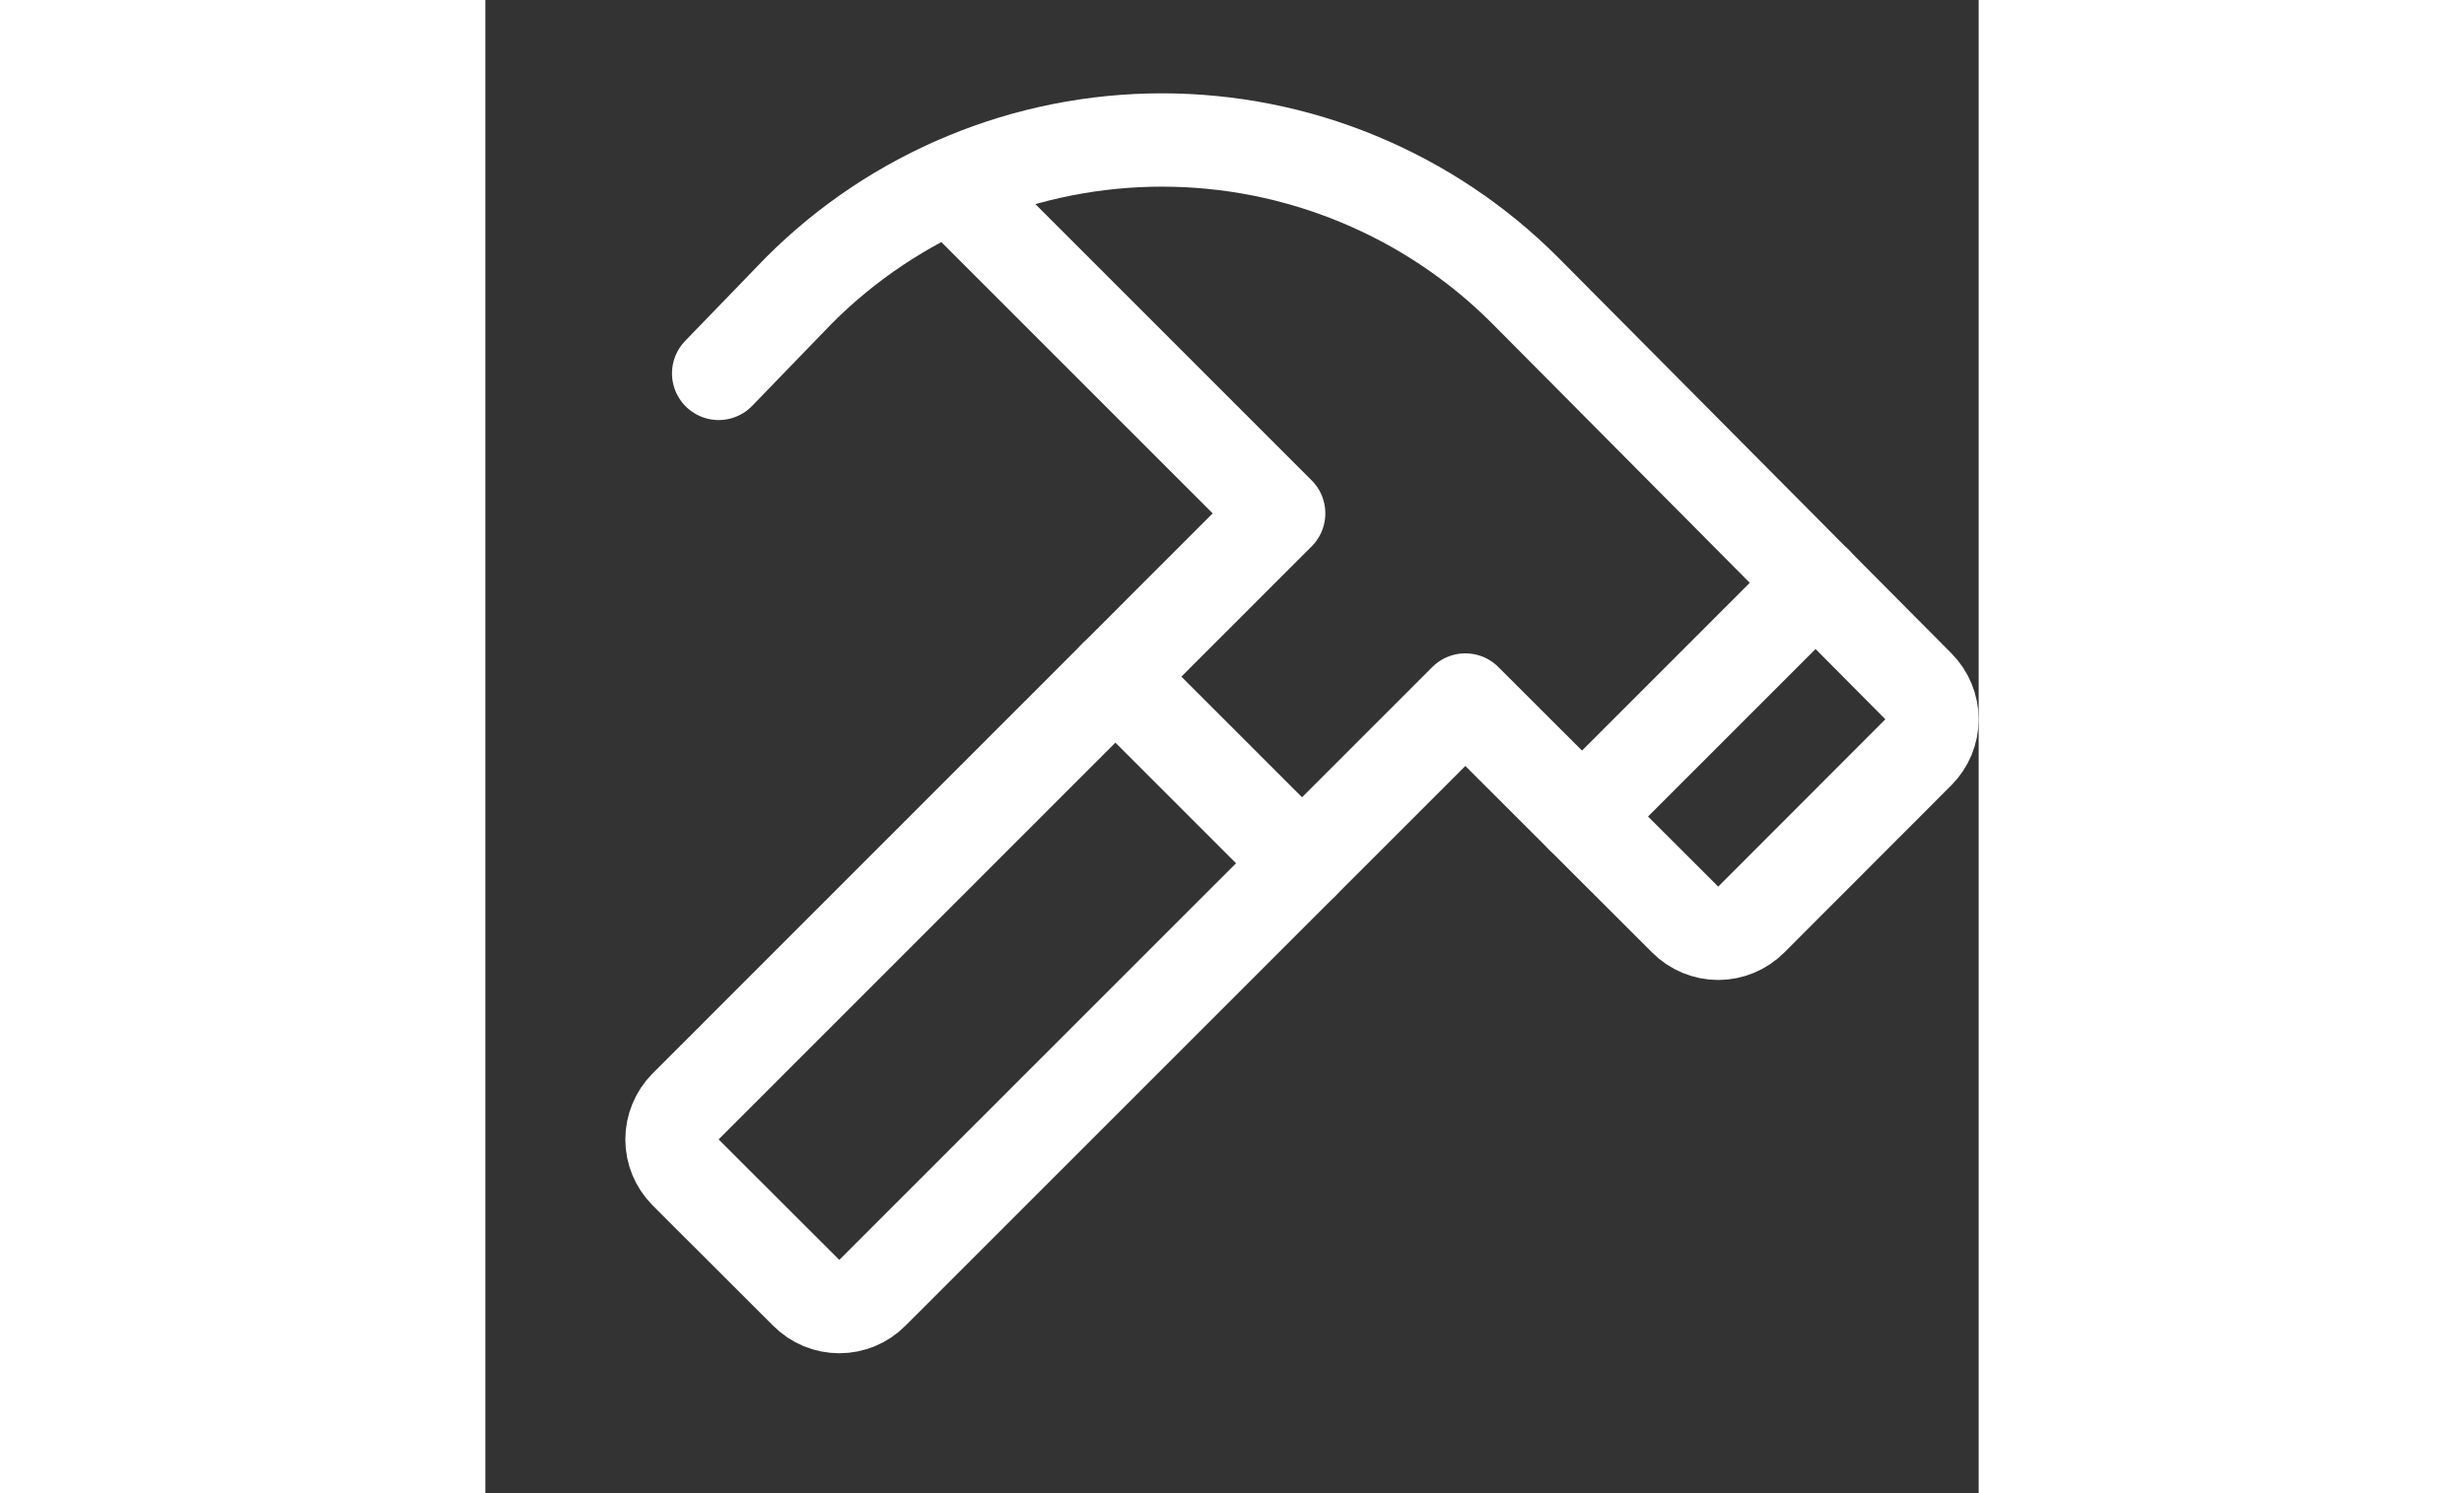 <svg style="width:33px" width="20" height="20" viewBox="0 0 16 16" fill="none" xmlns="http://www.w3.org/2000/svg">
<rect x="0" y="0" width="16" height="16" fill="#333333" stroke="none"/>
<g>
<path d="M6.75 7.25L8.75 9.25" stroke="white" stroke-linecap="round" stroke-linejoin="round"/>
<path d="M14.254 6.246L11.75 8.75" stroke="white" stroke-linecap="round" stroke-linejoin="round"/>
<path d="M2.5 4.001L3.361 3.111C3.871 2.6 4.478 2.195 5.145 1.919C5.812 1.642 6.528 1.5 7.25 1.5C7.972 1.5 8.688 1.642 9.355 1.919C10.022 2.195 10.629 2.6 11.139 3.111L15.354 7.354C15.447 7.448 15.5 7.575 15.5 7.708C15.5 7.84 15.447 7.967 15.354 8.061L13.563 9.854C13.469 9.948 13.342 10.001 13.209 10.001C13.077 10.001 12.95 9.948 12.856 9.854L10.5 7.501L4.146 13.854C4.053 13.948 3.925 14.001 3.793 14.001C3.66 14.001 3.533 13.948 3.439 13.854L2.146 12.563C2.053 12.469 2 12.342 2 12.21C2 12.077 2.053 11.95 2.146 11.856L8.5 5.501L4.986 1.987" stroke="white" stroke-linecap="round" stroke-linejoin="round"/>
</g>
<defs>
<clipPath id="clip0_310_32">
<rect width="16" height="16" fill="white"/>
</clipPath>
</defs>
</svg>
